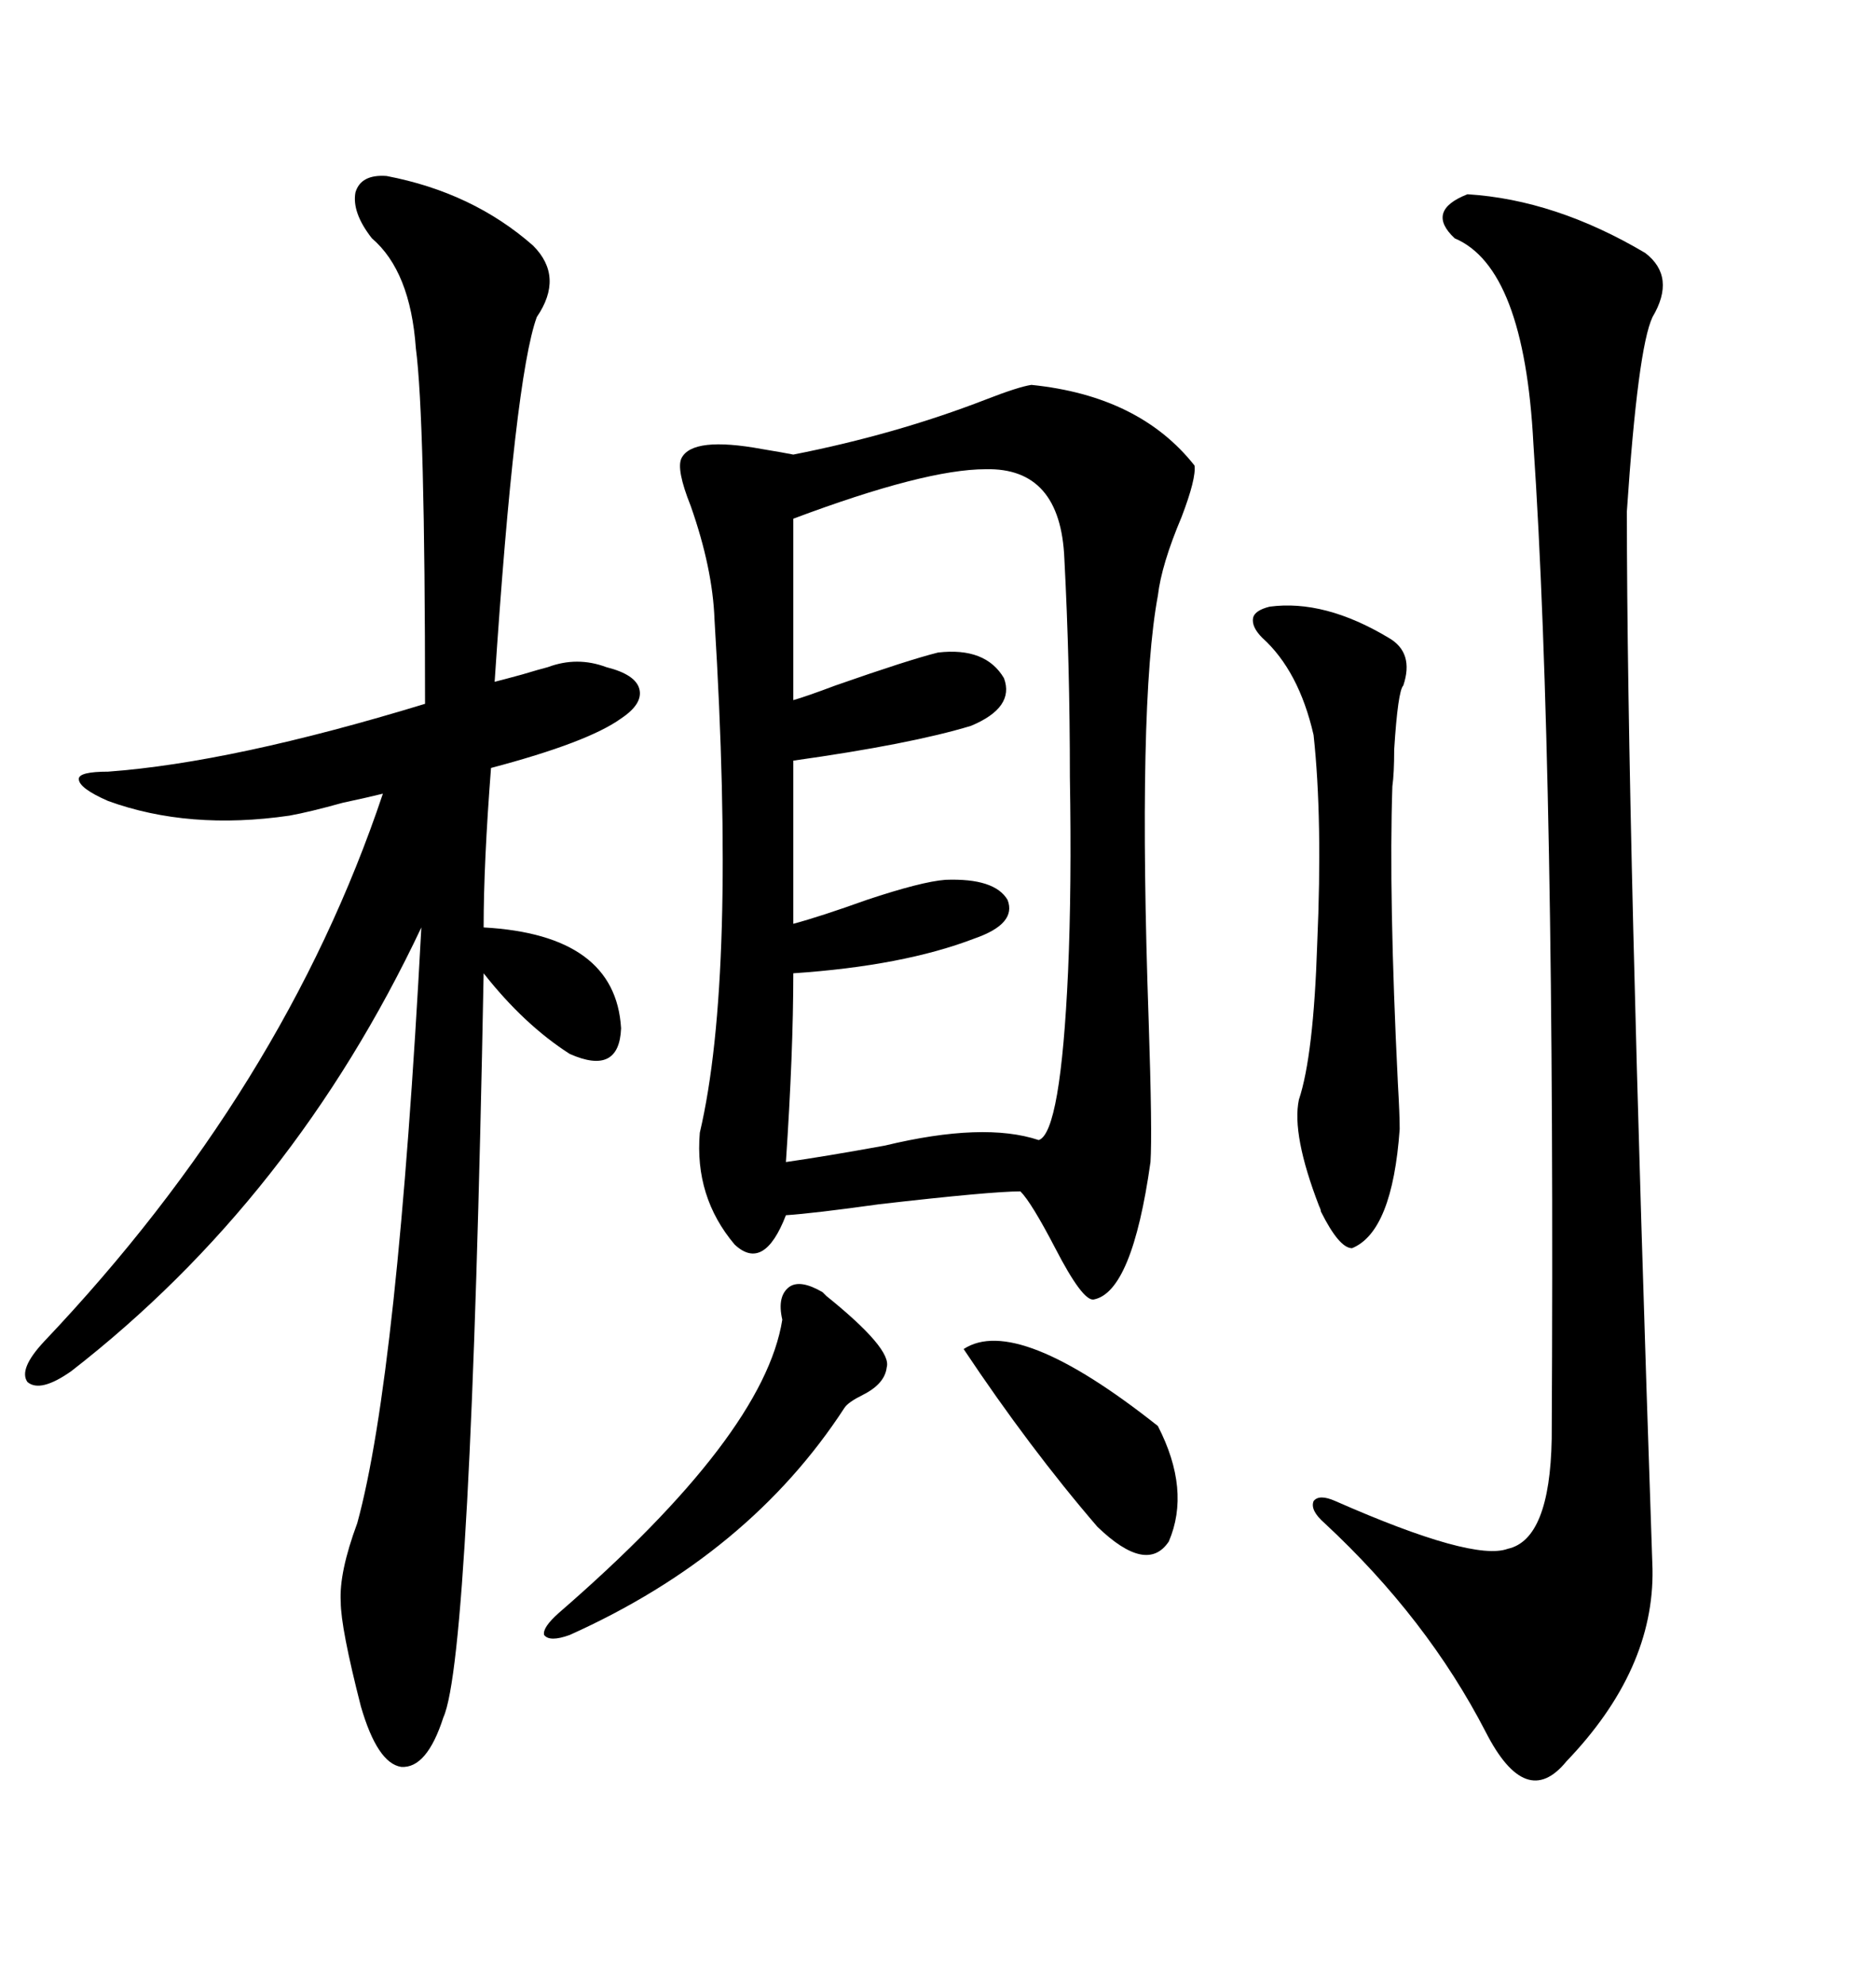 <svg xmlns="http://www.w3.org/2000/svg" xmlns:xlink="http://www.w3.org/1999/xlink" width="300" height="317.285"><path d="M164.94 61.52L164.94 61.52Q182.23 63.28 191.02 74.41L191.02 74.41Q191.31 76.46 188.96 82.62L188.96 82.62Q185.74 90.23 185.16 95.21L185.16 95.21Q181.93 112.50 183.69 163.18L183.69 163.18Q184.28 181.05 183.98 185.74L183.98 185.74Q181.05 206.54 174.90 207.71L174.90 207.71Q173.14 208.01 168.75 199.51L168.75 199.51Q164.94 192.19 163.18 190.43L163.18 190.43Q158.50 190.43 140.63 192.48L140.63 192.48Q130.08 193.95 125.68 194.24L125.68 194.24Q122.17 203.32 117.48 198.93L117.48 198.93Q111.04 191.31 111.91 181.05L111.91 181.05Q117.77 156.15 114.26 99.02L114.26 99.02Q113.96 90.82 110.45 80.86L110.45 80.86Q108.11 75 108.98 73.24L108.98 73.24Q110.74 69.73 121.88 71.78L121.88 71.78Q125.39 72.36 126.86 72.66L126.86 72.66Q143.26 69.43 157.62 63.87L157.62 63.87Q162.89 61.82 164.94 61.52ZM61.82 28.13L61.82 28.13Q75.59 30.76 85.25 39.26L85.25 39.26Q90.23 44.24 85.84 50.68L85.84 50.68Q82.32 60.35 79.10 108.98L79.10 108.98Q80.27 108.69 83.50 107.81L83.50 107.81Q86.43 106.93 87.60 106.64L87.60 106.64Q92.29 104.88 96.97 106.64L96.97 106.64Q101.66 107.81 102.25 110.16L102.25 110.16Q102.83 112.50 99.32 114.84L99.32 114.84Q94.04 118.65 78.52 122.75L78.52 122.75Q77.34 137.99 77.34 148.24L77.34 148.24Q98.44 149.41 99.32 164.36L99.32 164.36Q99.02 171.97 91.11 168.46L91.11 168.46Q83.79 163.77 77.34 155.57L77.34 155.57Q75.29 264.84 70.90 274.51L70.90 274.51Q68.26 282.71 64.16 282.42L64.16 282.42Q60.35 281.84 57.71 272.75L57.71 272.75Q54.49 260.16 54.49 256.05L54.49 256.05Q54.20 251.37 57.13 243.46L57.13 243.46Q63.57 220.02 67.38 148.24L67.38 148.24Q46.88 191.60 11.43 219.14L11.43 219.14Q6.45 222.66 4.39 220.90L4.39 220.90Q2.93 218.85 7.03 214.45L7.03 214.45Q45.41 174.02 61.23 126.86L61.23 126.86Q58.89 127.44 54.79 128.32L54.79 128.32Q49.51 129.79 46.29 130.37L46.29 130.37Q30.18 132.71 17.29 128.03L17.29 128.03Q12.60 125.98 12.60 124.51L12.60 124.51Q12.60 123.34 17.29 123.34L17.29 123.34Q37.21 121.88 67.97 112.50L67.97 112.50Q67.97 66.80 66.50 55.66L66.50 55.66Q65.63 43.36 59.47 38.09L59.47 38.09Q56.25 33.98 56.84 30.76L56.84 30.76Q57.71 27.83 61.82 28.13ZM234.67 31.05L234.67 31.05Q248.73 31.93 263.09 40.43L263.09 40.43Q268.07 44.24 264.26 50.68L264.26 50.68Q261.91 55.66 260.16 81.74L260.16 81.74Q260.16 130.96 264.26 250.78L264.26 250.78Q264.55 266.89 250.49 281.54L250.49 281.54Q244.04 289.45 237.60 276.86L237.60 276.86Q228.22 258.69 211.82 243.46L211.82 243.46Q209.47 241.41 210.06 239.94L210.06 239.94Q210.94 238.77 213.57 239.94L213.57 239.94Q235.55 249.61 241.11 247.56L241.11 247.56Q247.85 246.09 248.14 229.98L248.14 229.98Q248.73 122.75 245.21 70.90L245.21 70.90Q243.75 42.77 232.62 38.09L232.62 38.09Q227.93 33.69 234.67 31.05ZM157.62 75L157.62 75Q147.95 75 126.86 82.91L126.86 82.91L126.86 111.91Q128.91 111.33 133.59 109.57L133.59 109.57Q145.31 105.47 150 104.30L150 104.30Q157.62 103.42 160.55 108.40L160.55 108.40Q162.30 113.09 155.27 116.02L155.27 116.02Q145.61 118.95 126.86 121.58L126.86 121.58L126.86 147.66Q131.25 146.48 138.57 143.85L138.57 143.85Q147.36 140.92 151.17 140.63L151.17 140.63Q159.08 140.33 161.13 143.85L161.13 143.85Q162.60 147.66 155.86 150L155.86 150Q144.43 154.39 126.86 155.57L126.86 155.57Q126.86 168.16 125.68 185.74L125.68 185.74Q131.84 184.86 141.50 183.11L141.50 183.11Q157.32 179.30 166.11 182.23L166.11 182.23Q169.63 181.05 170.80 155.27L170.80 155.27Q171.39 141.80 171.09 124.22L171.09 124.22Q171.09 106.05 170.21 89.36L170.21 89.36Q169.63 74.71 157.62 75ZM203.03 96.97L203.03 96.97Q211.82 95.80 222.07 101.95L222.07 101.95Q226.17 104.30 224.41 109.57L224.41 109.57Q223.54 110.45 222.95 119.82L222.95 119.82Q222.95 123.63 222.66 125.68L222.66 125.68Q222.07 143.26 223.54 173.14L223.54 173.14Q223.83 178.13 223.83 180.47L223.83 180.47Q222.66 196.88 216.21 199.51L216.21 199.51Q214.16 199.51 211.23 193.65L211.23 193.65Q211.23 193.36 210.94 192.77L210.94 192.77Q206.54 181.35 207.71 175.78L207.71 175.78Q210.06 168.75 210.64 150.88L210.64 150.88Q211.52 130.96 210.06 117.48L210.06 117.48Q207.71 107.23 201.86 101.95L201.86 101.95Q200.10 100.20 200.39 98.73L200.39 98.73Q200.68 97.56 203.03 96.97ZM131.54 206.54L131.54 206.54Q131.84 206.84 132.13 207.13L132.13 207.13Q142.68 215.63 141.80 218.55L141.80 218.55Q141.50 221.19 137.99 222.95L137.99 222.95Q135.64 224.12 135.06 225L135.06 225Q119.82 248.44 91.11 261.33L91.11 261.33Q87.89 262.50 87.01 261.33L87.01 261.33Q86.72 260.16 89.36 257.81L89.36 257.81Q122.17 229.39 125.10 210.94L125.10 210.94Q124.22 207.13 126.27 205.66L126.27 205.66Q128.03 204.49 131.54 206.54ZM154.10 215.63L154.10 215.63Q162.60 210.06 185.16 227.93L185.16 227.93Q190.43 238.18 186.91 246.39L186.91 246.39Q183.40 251.66 175.49 244.04L175.49 244.04Q164.65 231.45 154.10 215.63Z"/></svg>